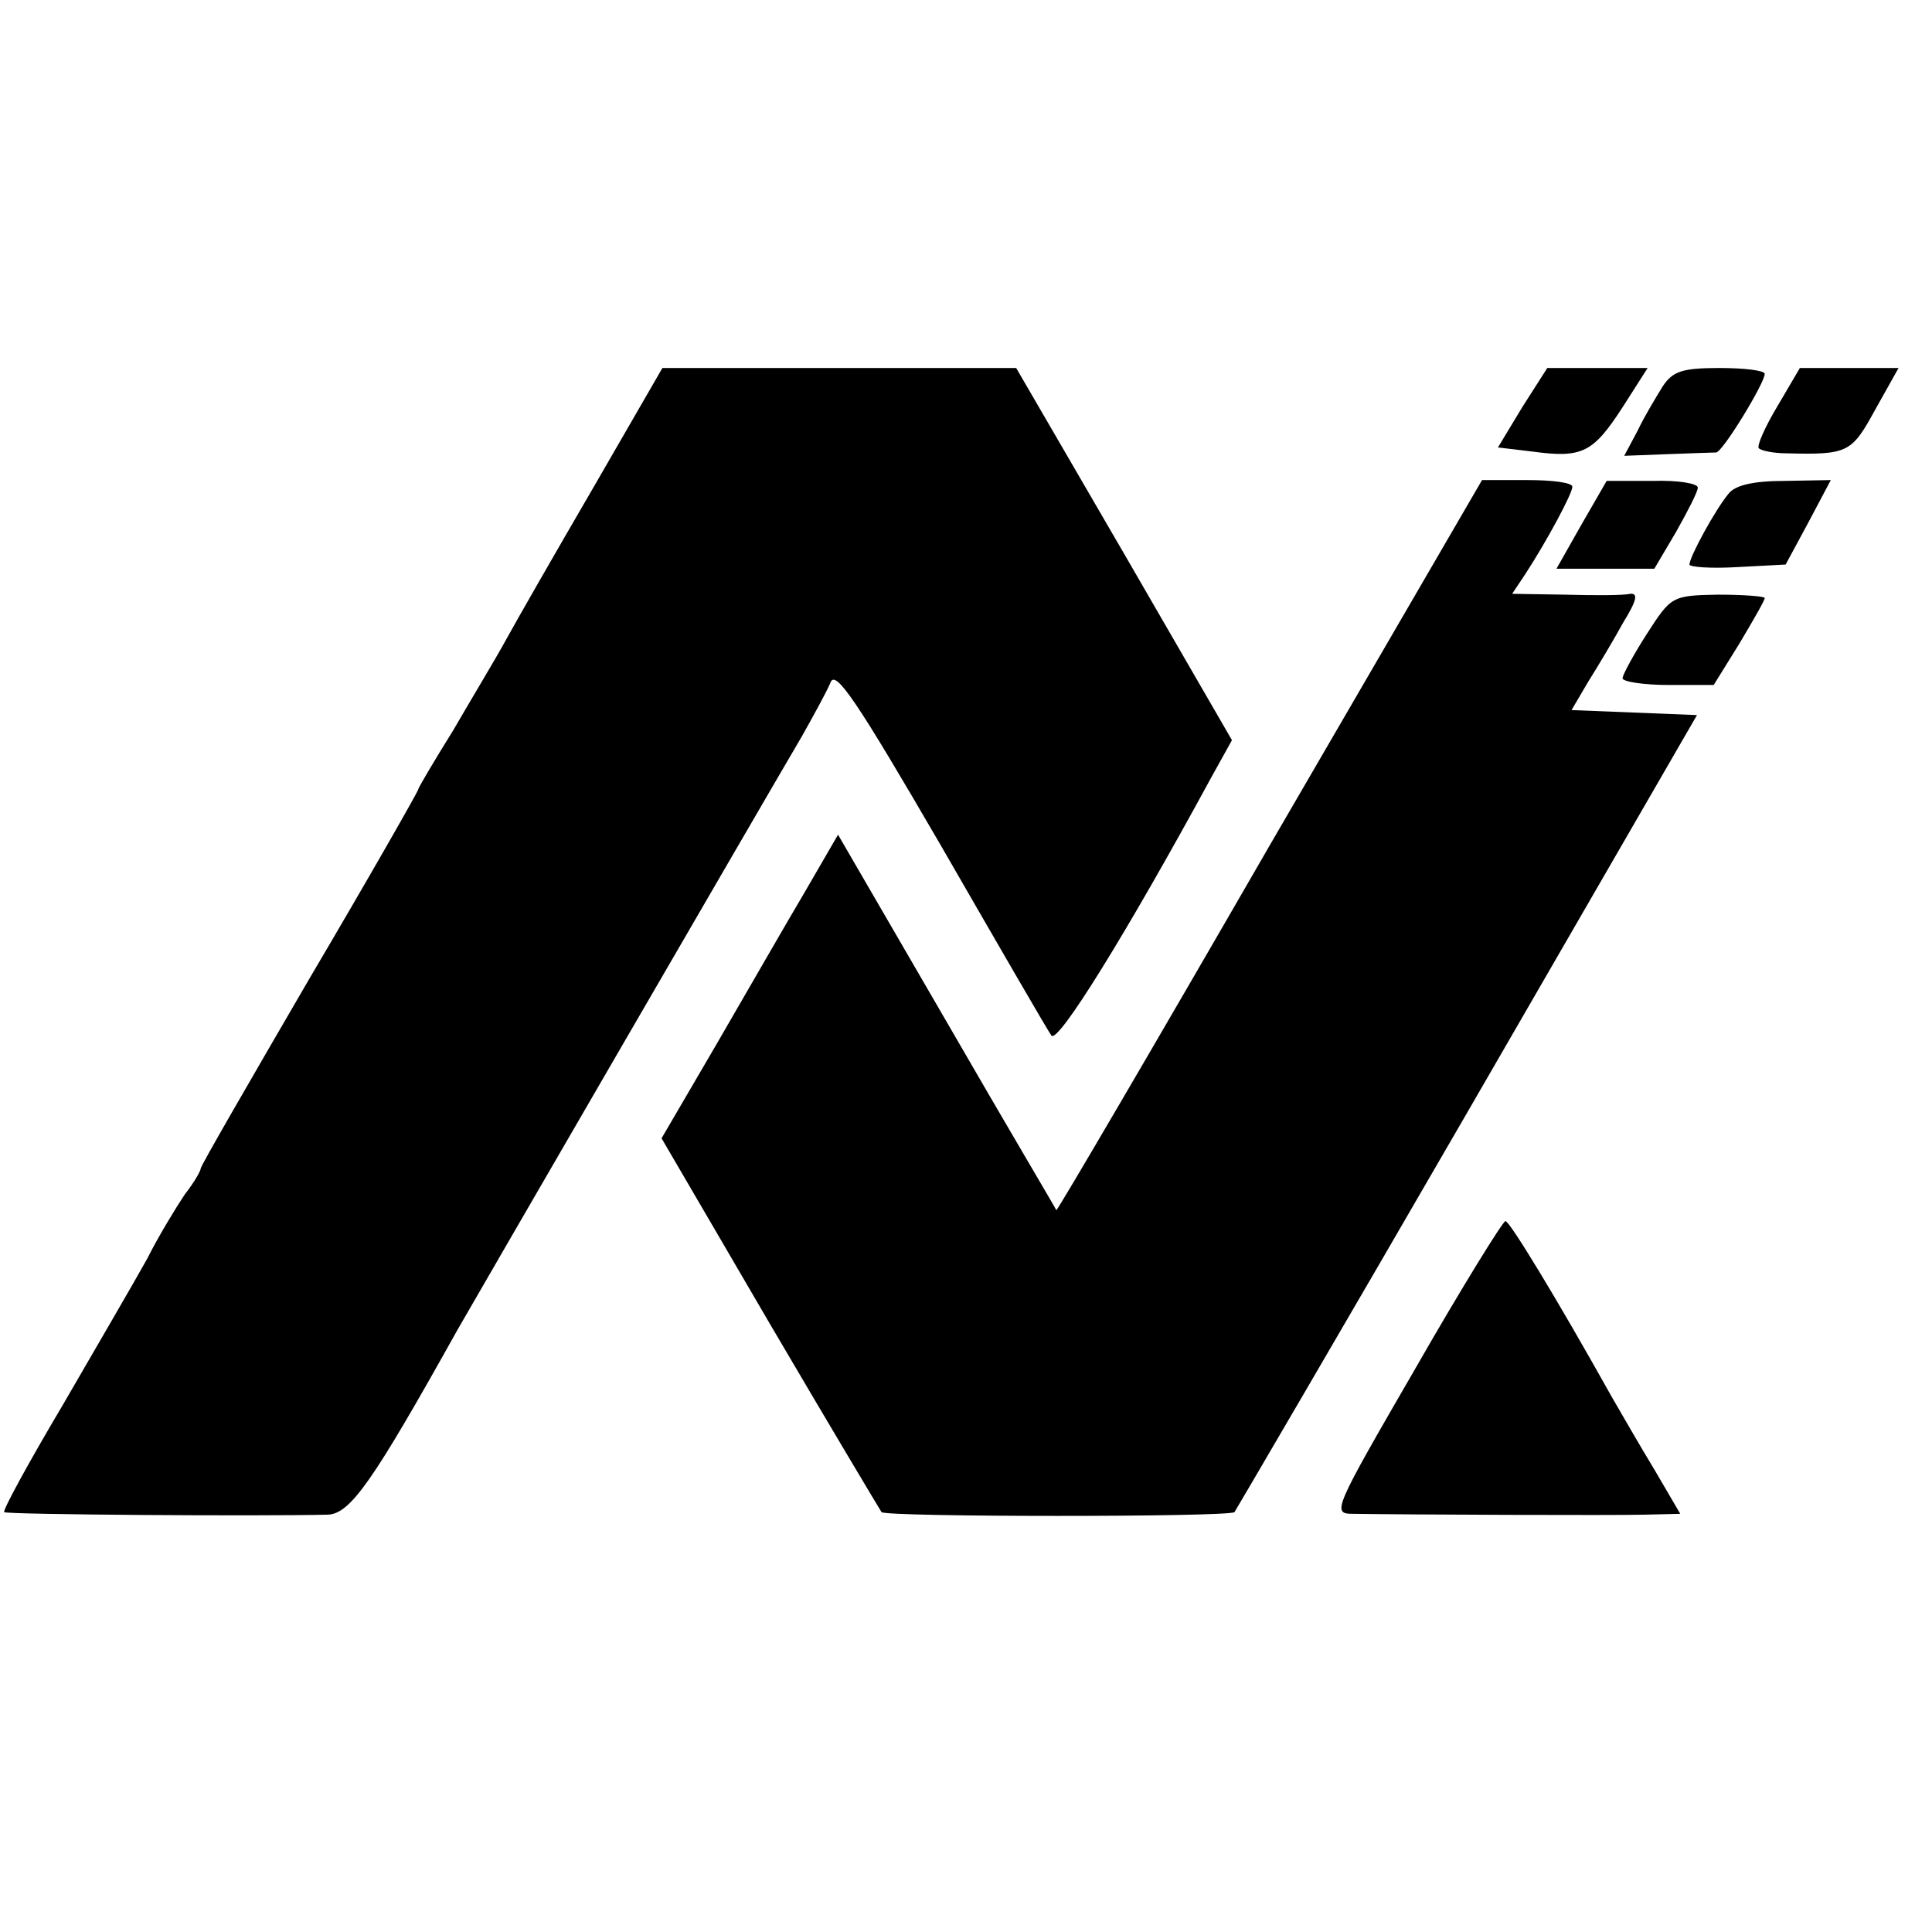 <?xml version="1.0" standalone="no"?>
<!DOCTYPE svg PUBLIC "-//W3C//DTD SVG 20010904//EN"
 "http://www.w3.org/TR/2001/REC-SVG-20010904/DTD/svg10.dtd">
<svg version="1.0" xmlns="http://www.w3.org/2000/svg"
 width="231pt" height="231pt" viewBox="0 0 231 231"
 preserveAspectRatio="xMidYMid meet">
<g transform="translate(0,231) scale(0.1,-0.1)"
fill="#000000" stroke="none">
<path d="M710 1728 c-46 -79 -93 -161 -105 -183 -12 -22 -41 -70 -63 -108 -23
-37 -42 -69 -42 -71 0 -2 -58 -104 -130 -226 -71 -122 -130 -224 -130 -227 0
-3 -8 -17 -19 -31 -10 -15 -31 -49 -45 -77 -15 -27 -61 -106 -101 -175 -41
-69 -72 -126 -70 -128 3 -3 307 -5 387 -3 27 1 54 40 155 221 20 35 362 625
412 710 14 25 30 54 34 64 6 16 32 -23 132 -195 68 -118 127 -220 132 -227 7
-12 91 124 191 308 l25 45 -129 223 -129 222 -211 0 -212 0 -82 -142z"/>
<path d="M1820 1823 l-29 -48 42 -5 c59 -8 72 -1 107 53 l30 47 -60 0 -60 0
-30 -47z"/>
<path d="M1988 1848 c-8 -13 -22 -36 -30 -53 l-16 -30 52 2 c28 1 54 2 58 2 8
1 58 83 58 94 0 4 -24 7 -54 7 -45 0 -56 -4 -68 -22z"/>
<path d="M2125 1824 c-15 -25 -25 -48 -22 -50 3 -3 18 -6 33 -6 74 -2 78 1
106 52 l28 50 -59 0 -59 0 -27 -46z"/>
<path d="M1518 1299 c-139 -241 -254 -437 -255 -436 0 1 -60 102 -131 225
l-130 224 -40 -69 c-22 -37 -69 -119 -105 -181 l-66 -113 129 -221 c71 -121
132 -223 134 -226 7 -6 415 -6 422 0 2 3 128 218 279 479 l274 474 -75 3 -75
3 20 34 c12 19 31 51 42 71 16 26 18 35 8 34 -8 -2 -43 -2 -78 -1 l-63 1 16
24 c26 40 56 96 56 104 0 5 -24 8 -54 8 l-54 0 -254 -437z"/>
<path d="M1891 1683 l-30 -53 59 0 58 0 26 44 c14 25 26 48 26 53 0 5 -24 9
-54 8 l-55 0 -30 -52z"/>
<path d="M2067 1720 c-16 -19 -47 -76 -47 -85 0 -3 26 -5 58 -3 l57 3 27 50
27 51 -55 -1 c-37 0 -59 -5 -67 -15z"/>
<path d="M1969 1552 c-16 -25 -29 -49 -29 -53 0 -4 25 -8 55 -8 l54 0 31 50
c16 27 30 51 30 54 0 2 -25 4 -56 4 -55 -1 -56 -2 -85 -47z"/>
<path d="M1693 675 c-99 -171 -101 -175 -75 -175 65 -1 311 -2 349 -1 l42 1
-31 53 c-17 28 -40 68 -51 87 -66 118 -122 210 -127 210 -3 0 -52 -79 -107
-175z"/>
</g>
</svg>
